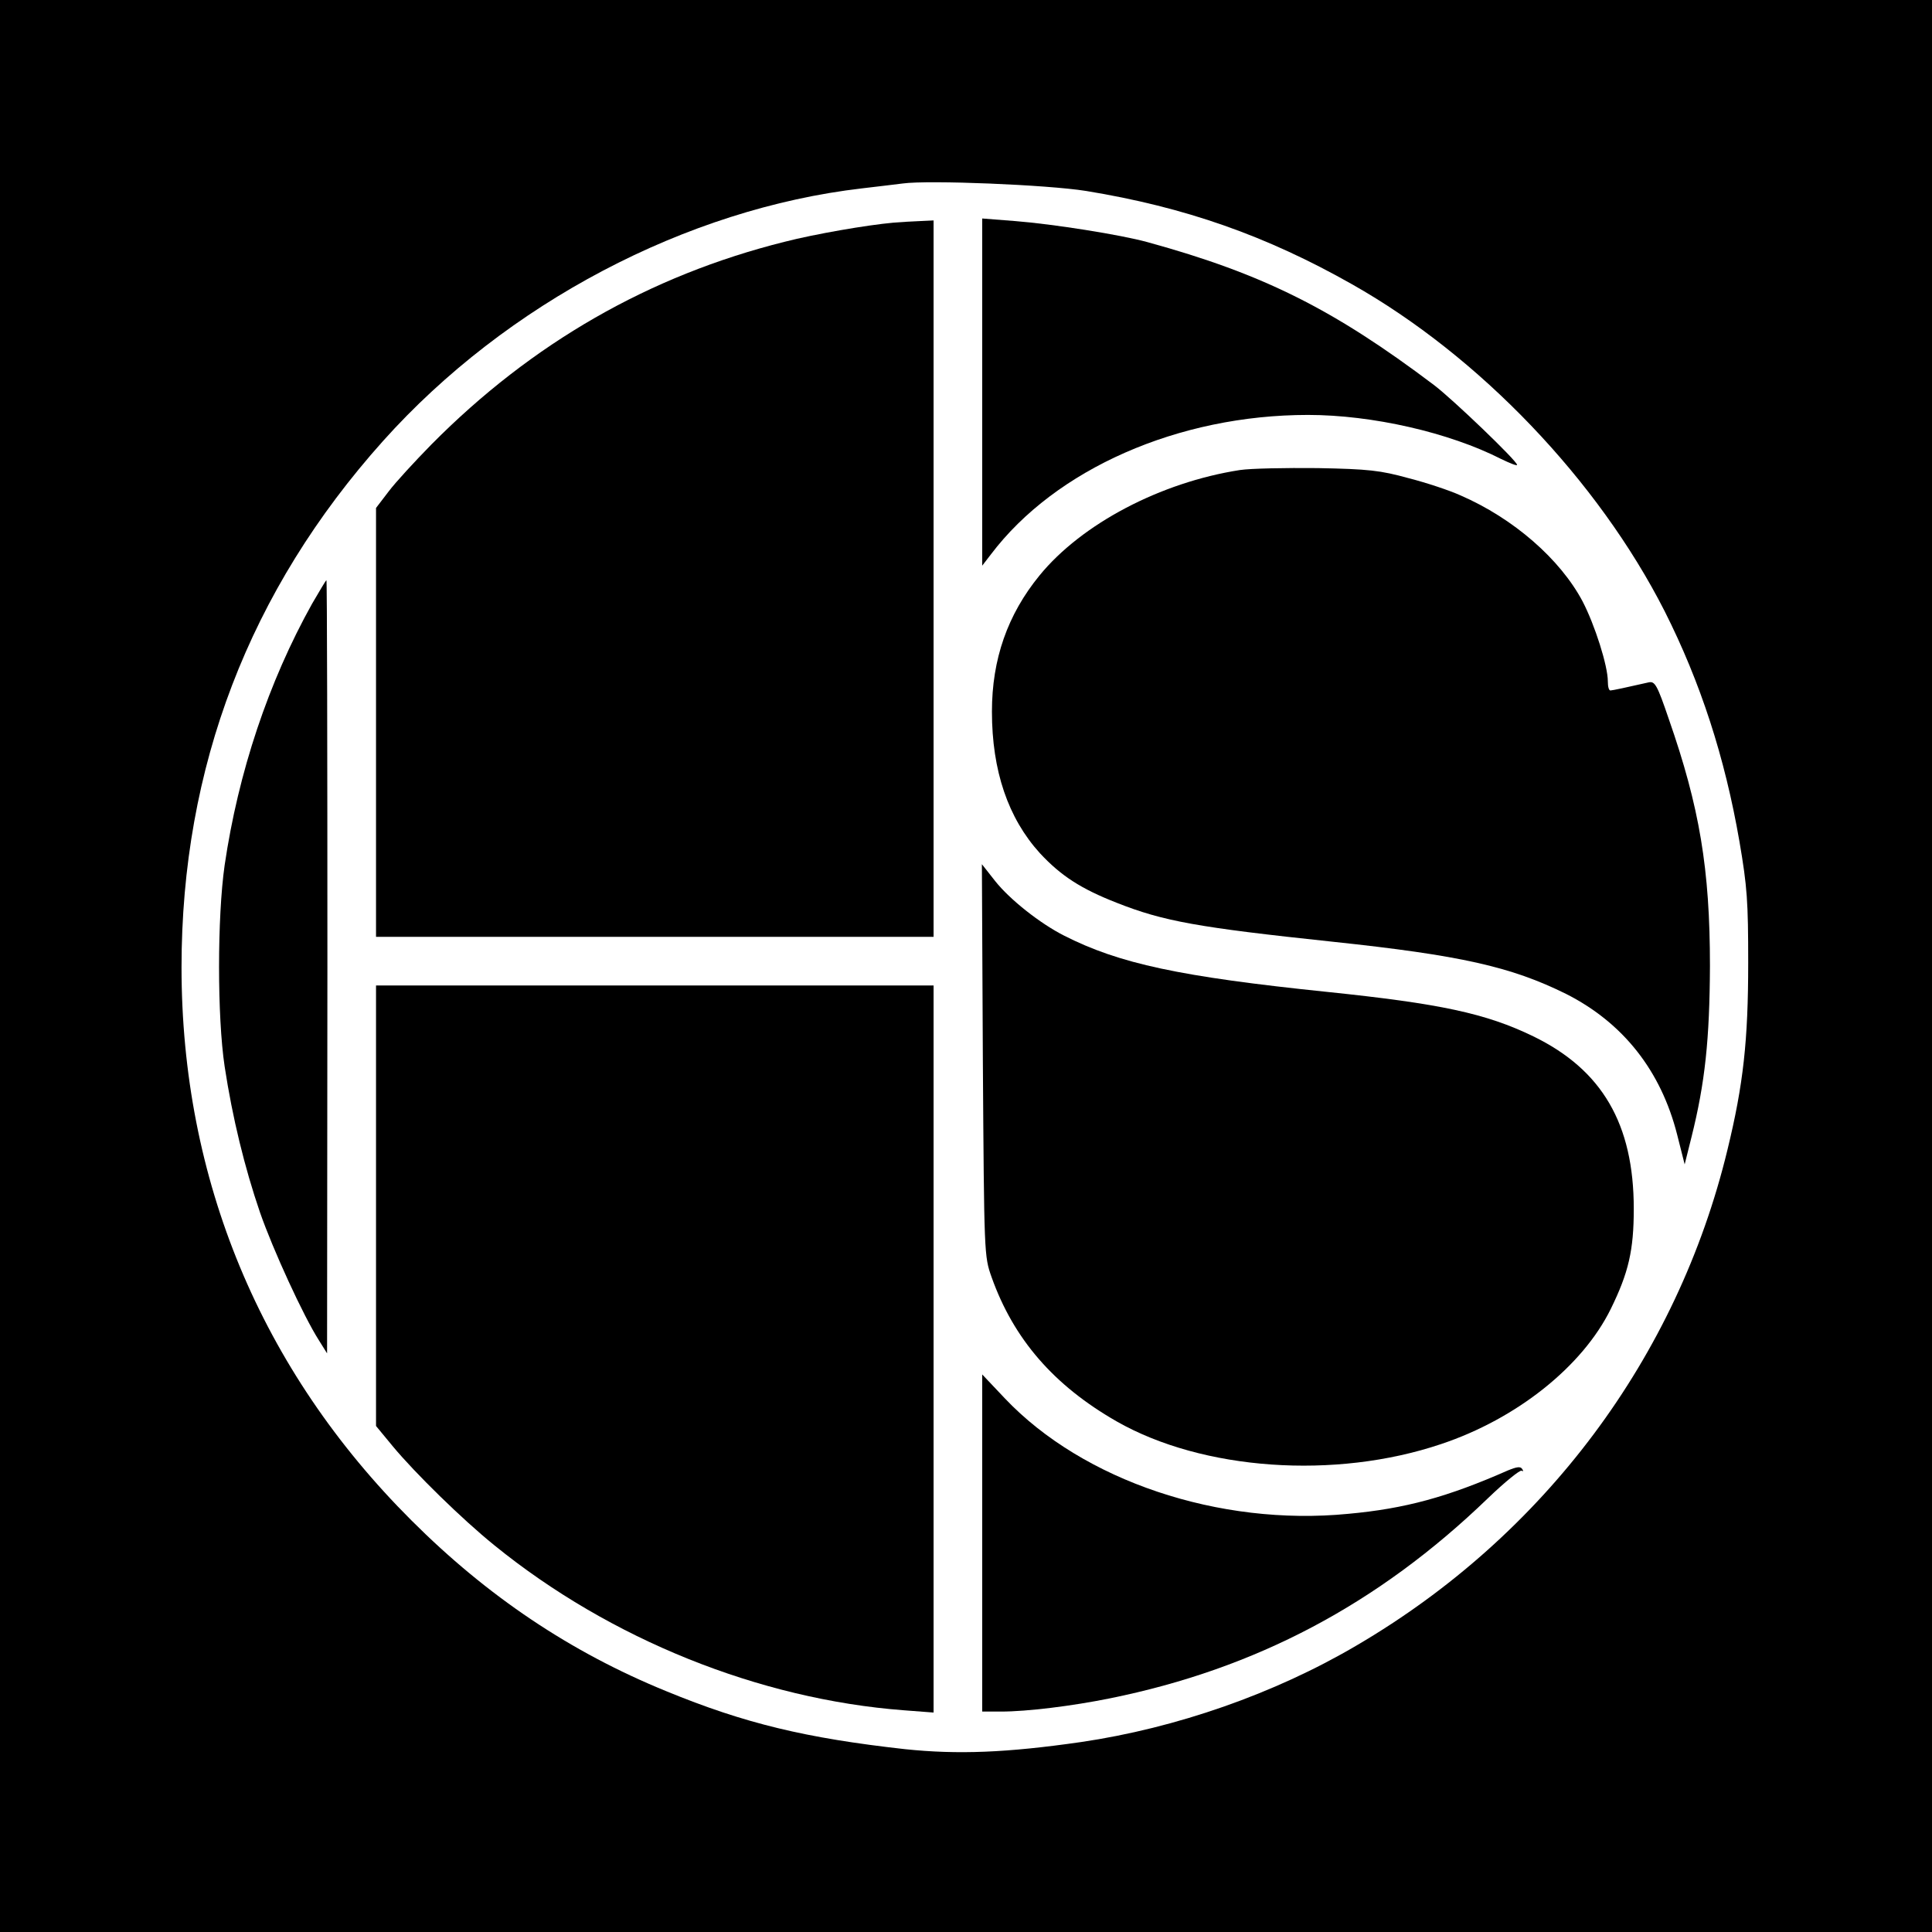 <?xml version="1.0" standalone="no"?>
<!DOCTYPE svg PUBLIC "-//W3C//DTD SVG 20010904//EN"
 "http://www.w3.org/TR/2001/REC-SVG-20010904/DTD/svg10.dtd">
<svg version="1.0" xmlns="http://www.w3.org/2000/svg"
 width="596pt" height="596pt" viewBox="0 0 596 596"
 preserveAspectRatio="xMidYMid meet">
<g transform="translate(0,596) scale(0.1,-0.1)"
fill="#000000" stroke="none">
<path d="M0 2980 l0 -2980 2980 0 2980 0 0 2980 0 2980 -2980 0 -2980 0 0
-2980z m3350 2391 c306 -50 556 -138 821 -288 393 -222 759 -605 964 -1008
111 -220 186 -451 231 -711 24 -140 27 -185 27 -374 0 -240 -15 -376 -64 -577
-155 -641 -565 -1190 -1144 -1529 -253 -149 -557 -255 -850 -298 -229 -33
-380 -39 -543 -22 -305 34 -494 79 -737 179 -294 120 -551 292 -786 527 -465
464 -709 1052 -709 1706 0 617 209 1163 622 1624 380 424 935 716 1478 779 52
6 109 13 125 15 80 11 446 -4 565 -23z"/>
<path d="M3030 4750 l0 -535 27 35 c199 263 578 430 978 430 198 0 435 -54
596 -136 27 -13 49 -22 49 -18 0 12 -198 202 -256 246 -310 234 -527 343 -884
441 -83 23 -293 56 -408 65 l-102 8 0 -536z"/>
<path d="M2755 5273 c-79 -7 -242 -35 -335 -59 -416 -104 -779 -312 -1089
-625 -51 -52 -111 -117 -132 -145 l-39 -51 0 -661 0 -662 860 0 860 0 0 1105
0 1105 -42 -2 c-24 -1 -61 -3 -83 -5z"/>
<path d="M3825 4510 c-245 -38 -488 -166 -618 -325 -99 -121 -147 -259 -147
-420 0 -183 50 -329 148 -437 65 -70 127 -110 237 -153 144 -57 250 -76 665
-120 396 -42 551 -77 721 -161 176 -89 293 -237 343 -435 l23 -91 21 84 c42
168 56 302 57 528 0 299 -32 490 -127 762 -36 106 -43 117 -62 113 -66 -15
-112 -25 -118 -25 -5 0 -8 12 -8 28 0 48 -40 174 -78 247 -69 130 -213 256
-377 327 -33 15 -105 39 -160 53 -87 24 -123 28 -280 31 -99 1 -207 -1 -240
-6z"/>
<path d="M963 4098 c-135 -242 -228 -521 -270 -807 -23 -161 -23 -468 0 -621
24 -158 62 -313 109 -450 40 -115 134 -320 182 -395 l25 -40 1 1193 c0 655 -1
1192 -3 1192 -2 0 -21 -33 -44 -72z"/>
<path d="M3032 2689 c4 -602 4 -604 27 -669 68 -191 192 -334 386 -445 265
-151 673 -180 1000 -70 234 78 437 240 524 417 55 112 71 181 71 309 0 262
-98 429 -310 532 -146 71 -288 101 -635 137 -455 47 -642 87 -813 174 -73 37
-167 111 -212 168 l-41 52 3 -605z"/>
<path d="M1160 2241 l0 -680 52 -63 c69 -83 214 -225 313 -305 357 -290 817
-475 1263 -509 l92 -7 0 1122 0 1121 -860 0 -860 0 0 -679z"/>
<path d="M3030 1200 l0 -520 58 0 c80 0 219 17 337 41 449 91 826 290 1165
617 52 50 99 88 104 85 5 -3 6 -1 2 5 -5 9 -17 7 -44 -4 -186 -82 -317 -118
-493 -134 -398 -39 -818 102 -1059 356 l-70 74 0 -520z"/>
</g>
</svg>
